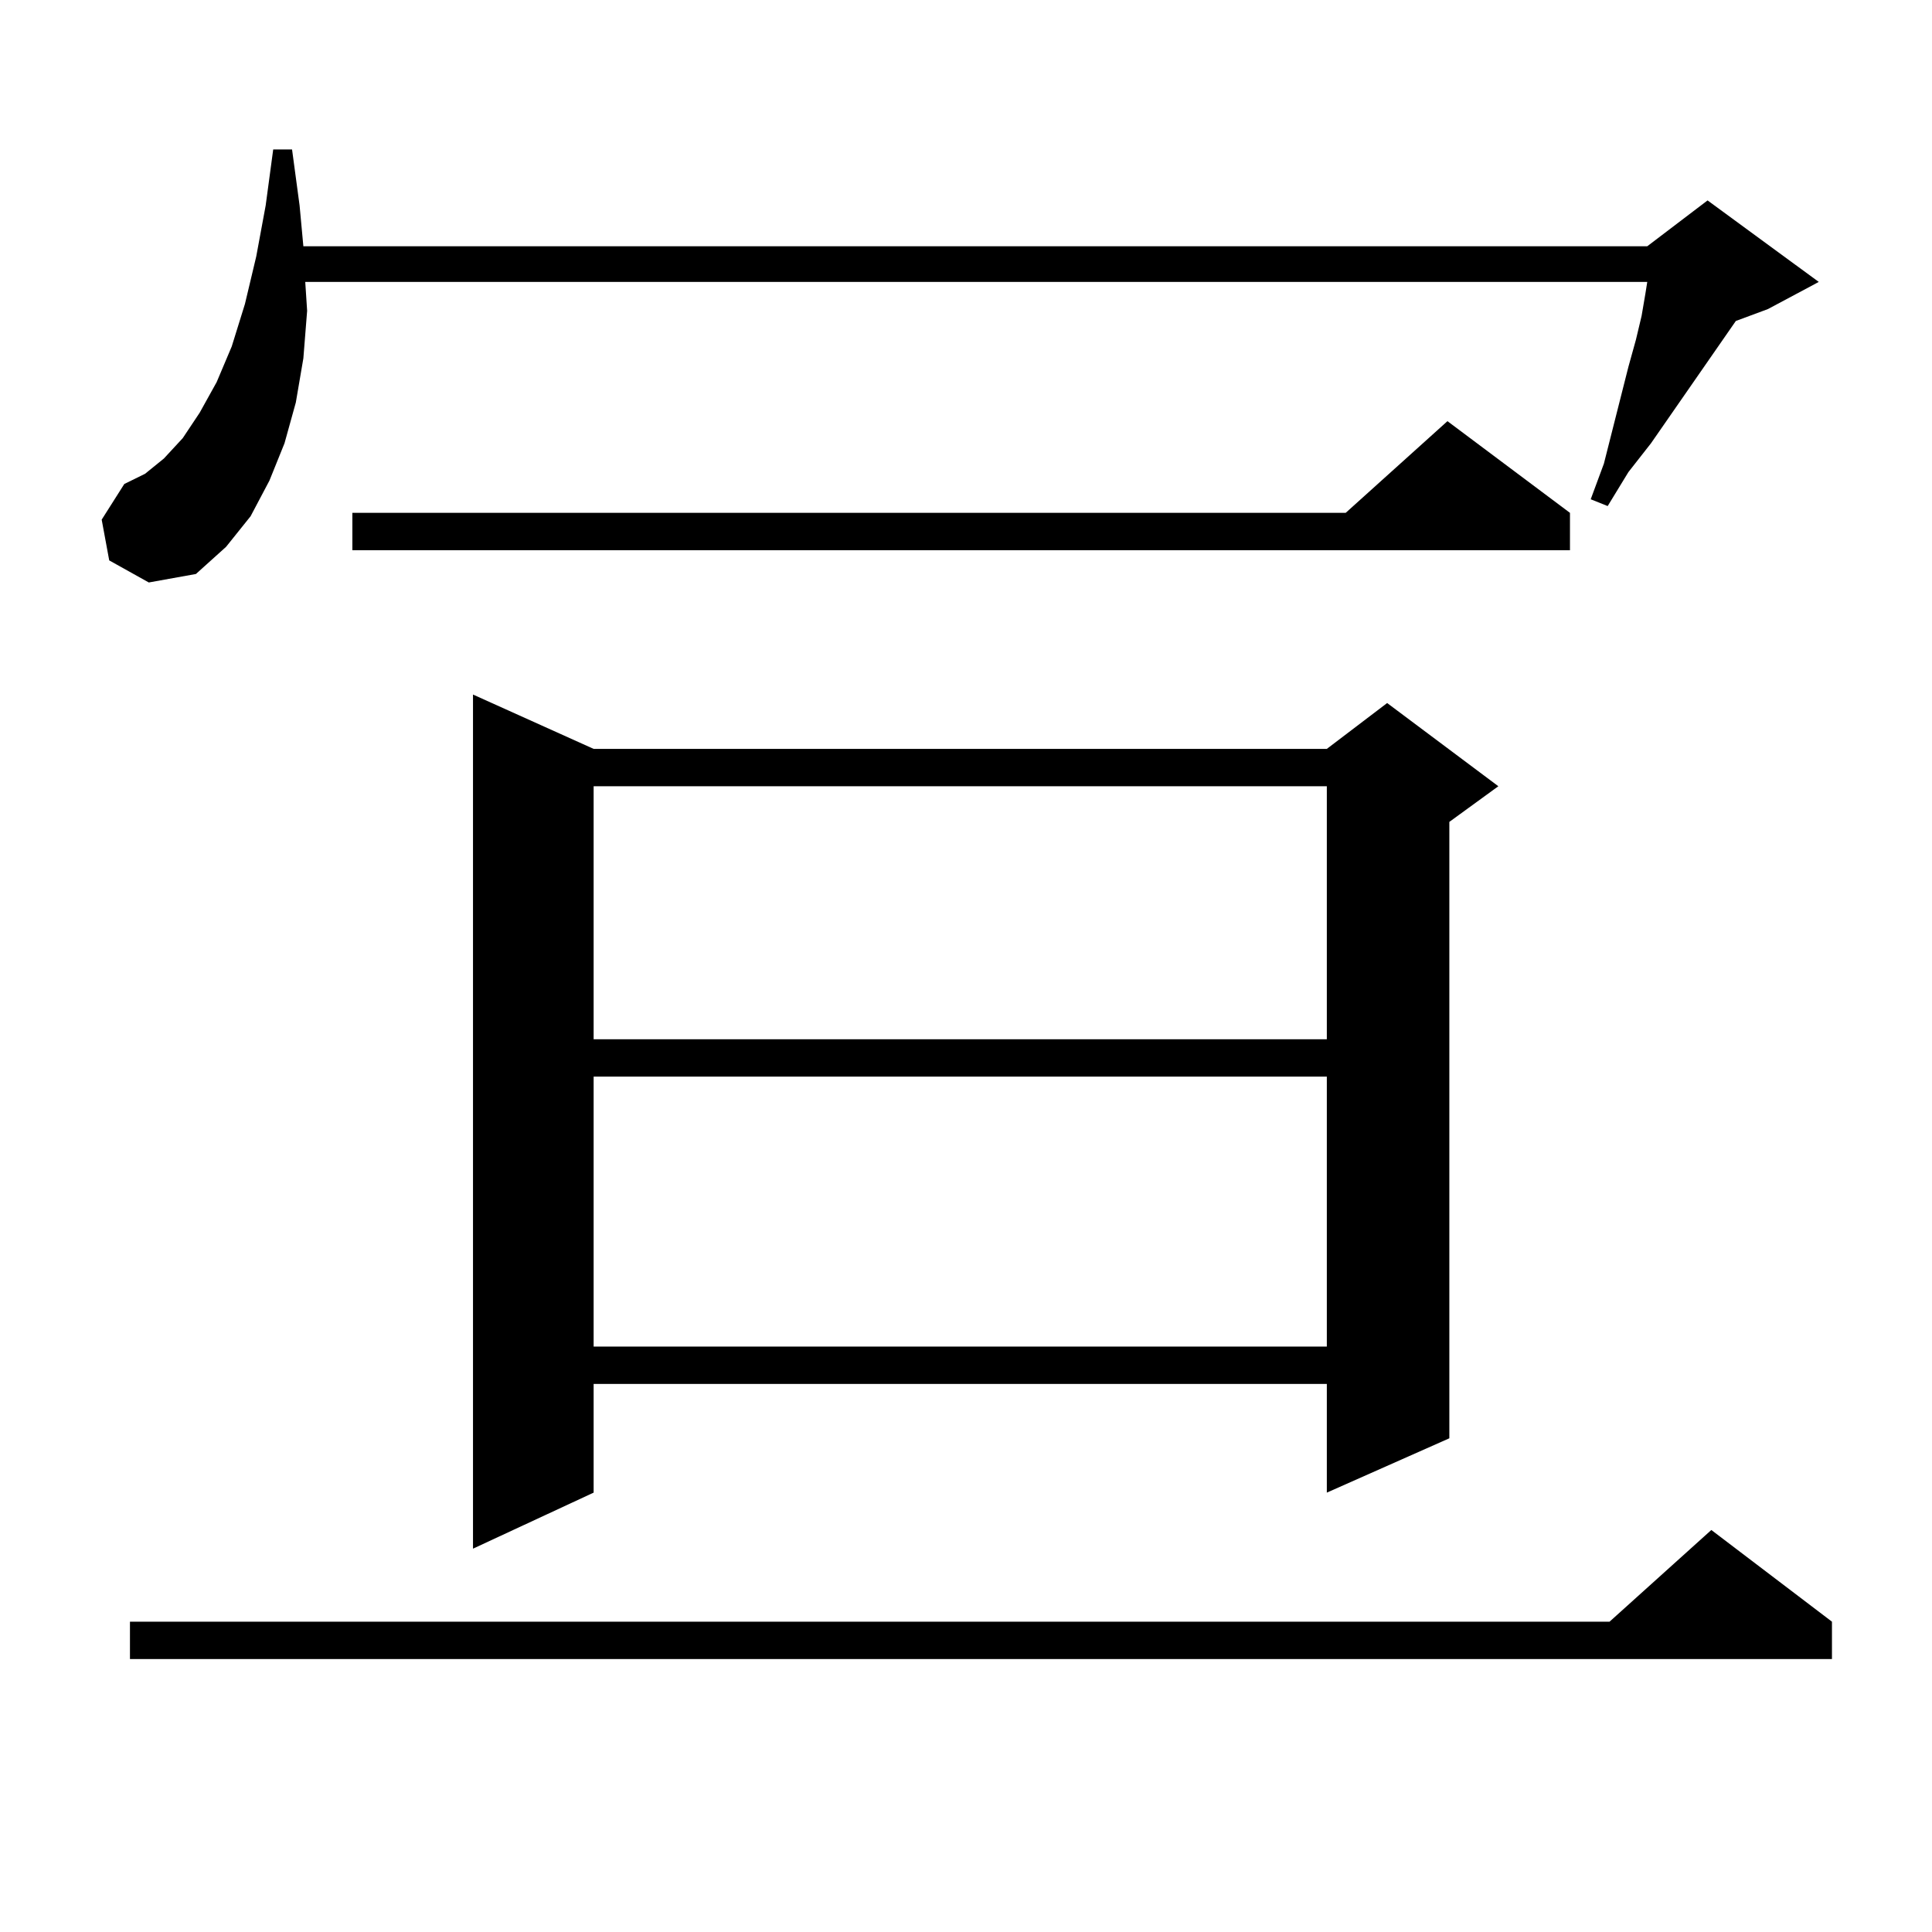 <?xml version="1.0" encoding="utf-8"?>
<!-- Generator: Adobe Illustrator 16.0.0, SVG Export Plug-In . SVG Version: 6.00 Build 0)  -->
<!DOCTYPE svg PUBLIC "-//W3C//DTD SVG 1.1//EN" "http://www.w3.org/Graphics/SVG/1.1/DTD/svg11.dtd">
<svg version="1.1" id="图层_1" xmlns="http://www.w3.org/2000/svg" xmlns:xlink="http://www.w3.org/1999/xlink" x="0px" y="0px"
	 width="1000px" height="1000px" viewBox="0 0 1000 1000" enable-background="new 0 0 1000 1000" xml:space="preserve">
<path d="M56.535,290.063l-3.902-21.094l11.707-18.457l10.731-5.273l9.756-7.91l9.756-10.547l8.78-13.184l8.78-15.82l7.805-18.457
	l6.829-21.973l5.854-24.609l4.878-26.367l3.902-29.004h9.756l3.902,29.004l1.951,21.094h695.593l31.219-23.73l57.56,42.188
	l-26.341,14.063l-16.585,6.152l-43.901,63.281l-11.707,14.941l-10.731,17.578l-8.78-3.516l6.829-18.457l12.683-50.098l3.902-14.063
	l2.927-12.305l1.951-11.426l0.976-6.152H157.996l0.976,14.941l-1.951,24.609l-3.902,22.852l-5.854,21.094l-7.805,19.336
	l-9.756,18.457l-12.683,15.82l-15.609,14.063l-24.39,4.395L56.535,290.063z M948.221,839.379v19.336H67.267v-19.336h765.835
	l52.682-47.461L948.221,839.379z M812.614,265.453v19.336H182.386v-19.336H696.52l52.682-47.461L812.614,265.453z M307.261,387.621
	h379.503l31.219-23.73l57.56,43.066l-25.365,18.457v319.043l-63.413,28.125v-56.25H307.261v56.25l-62.438,29.004v-442.09
	L307.261,387.621z M307.261,406.957v130.957h379.503V406.957H307.261z M307.261,557.25v139.746h379.503V557.25H307.261z"/>
</svg>
